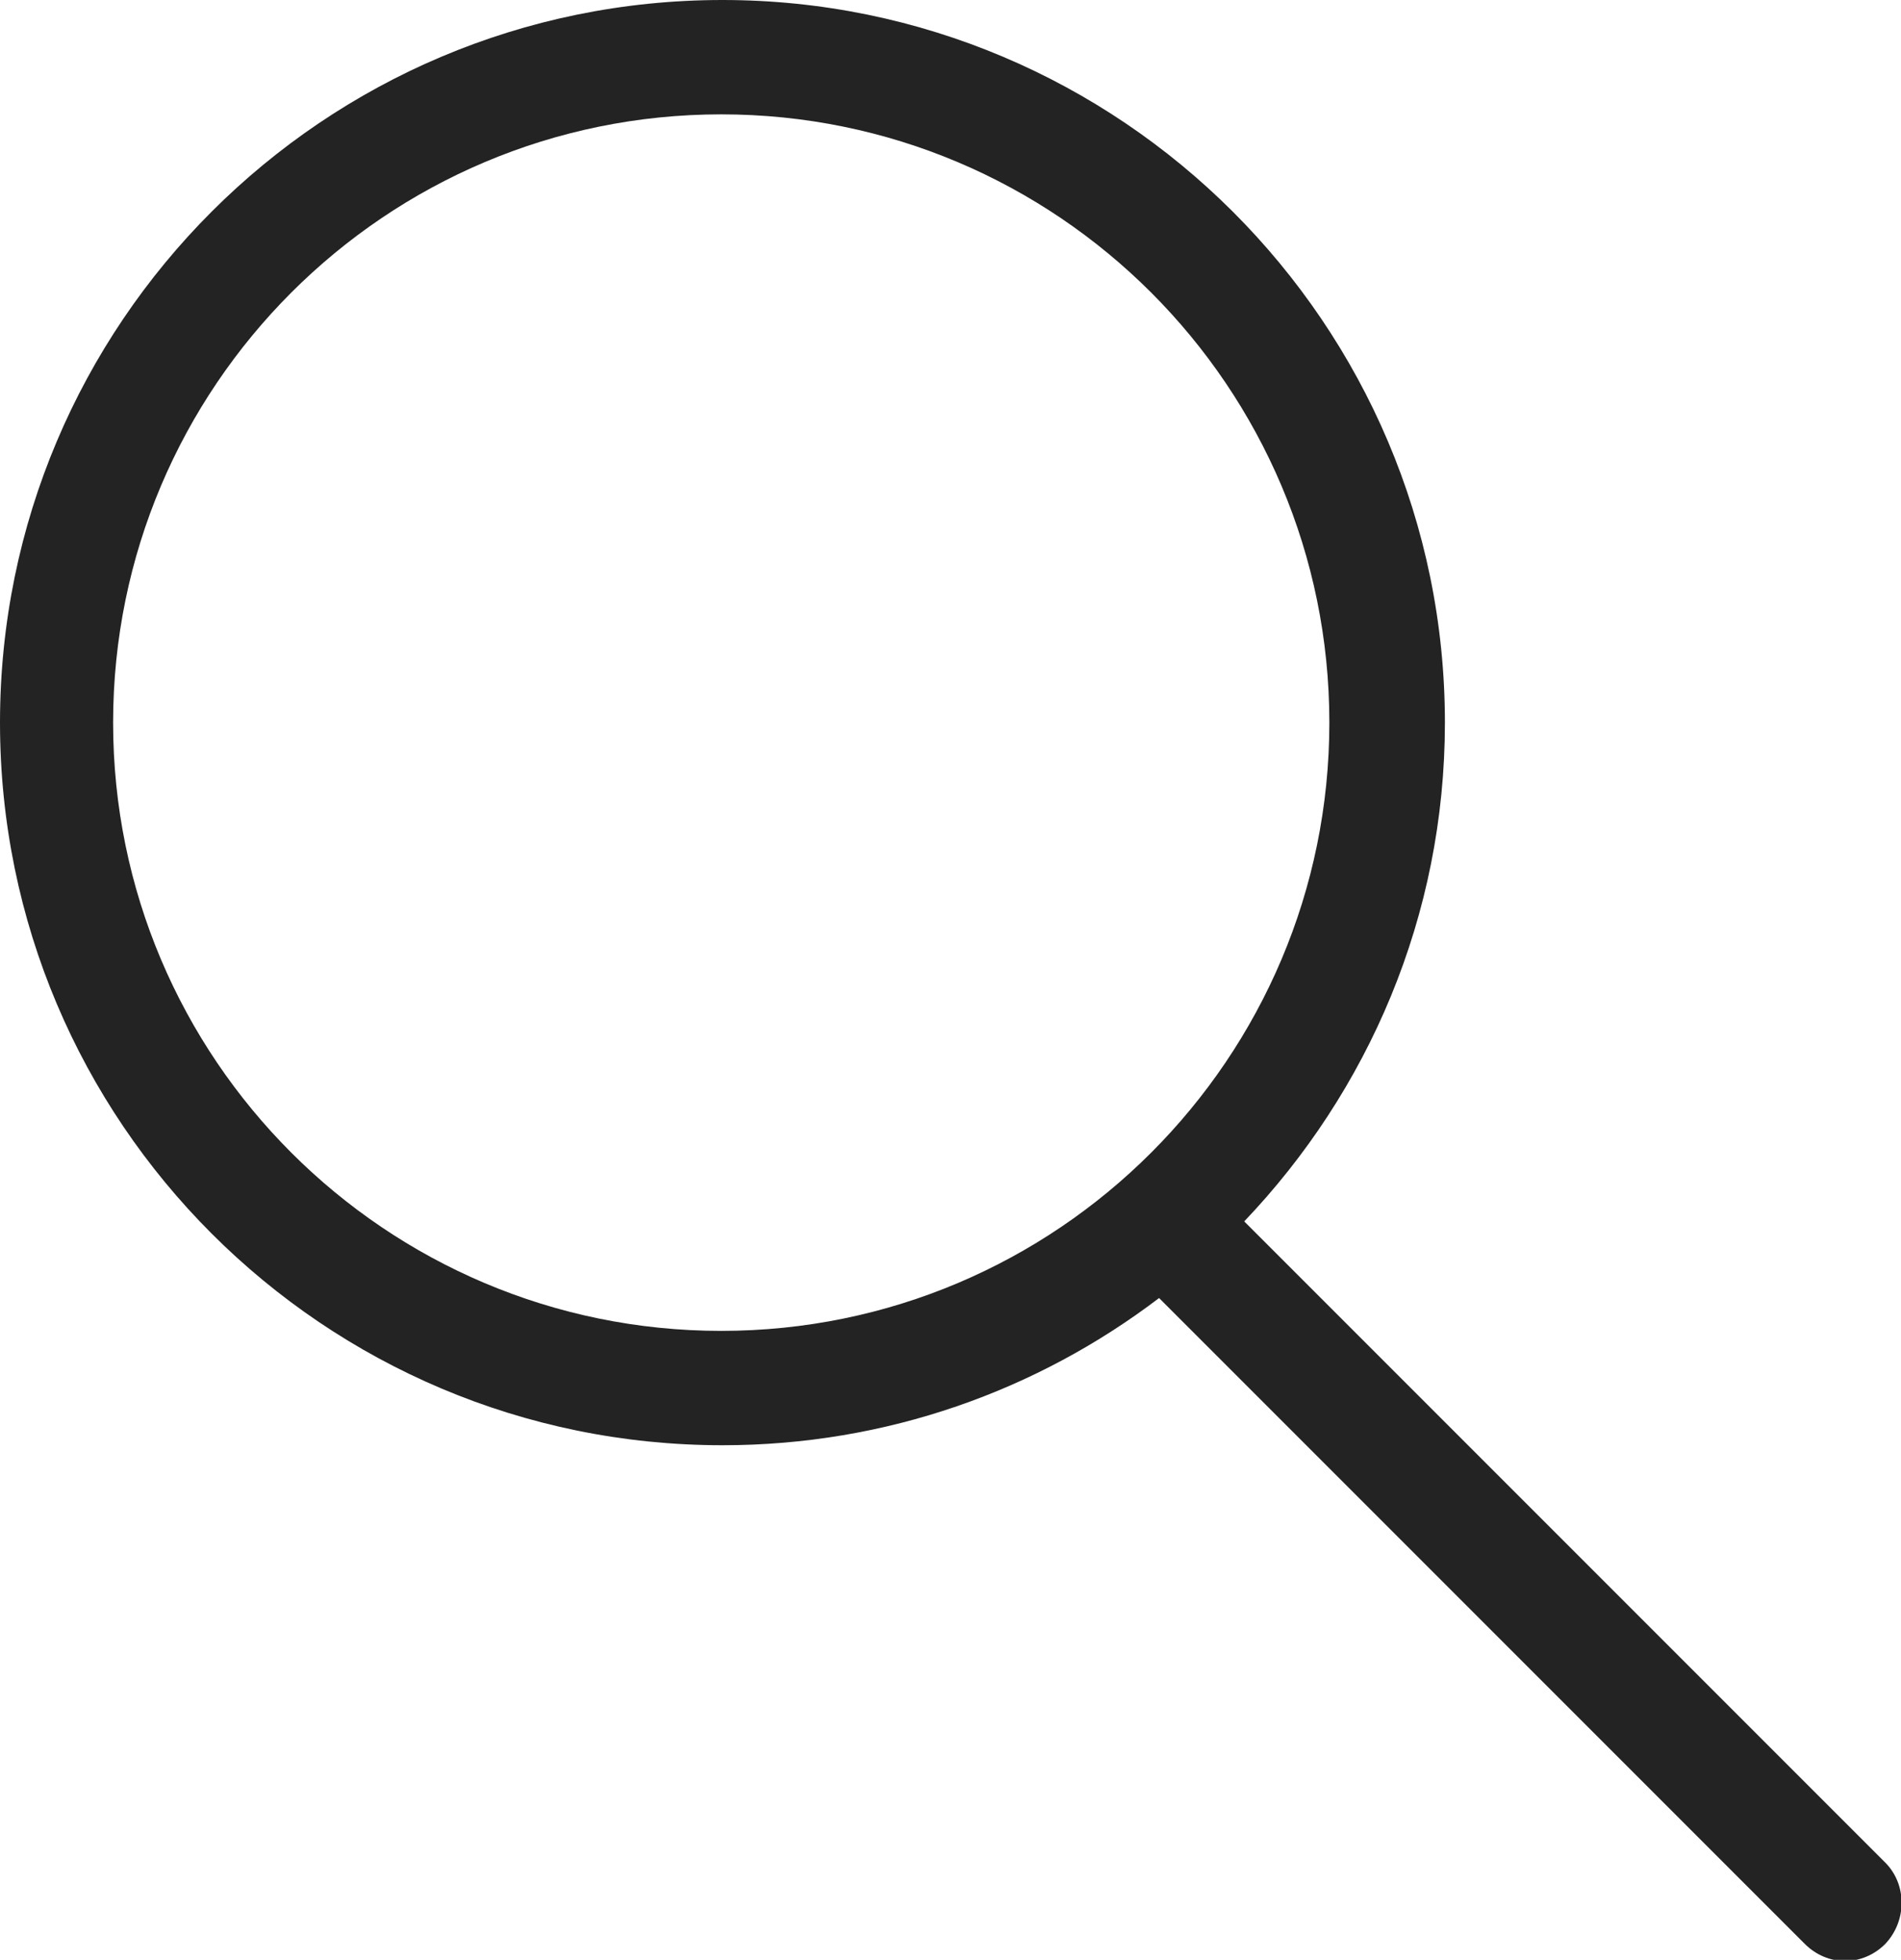 <?xml version="1.0" encoding="utf-8"?>
<!-- Generator: Adobe Illustrator 23.0.3, SVG Export Plug-In . SVG Version: 6.00 Build 0)  -->
<svg version="1.1" id="Layer_1" xmlns="http://www.w3.org/2000/svg" xmlns:xlink="http://www.w3.org/1999/xlink" x="0px" y="0px"
	 viewBox="0 0 156.3 161.1" style="enable-background:new 0 0 156.3 161.1;" xml:space="preserve">
<style type="text/css">
	.st0{fill:#232323;}
</style>
<path class="st0" d="M155,153.1l-52.7-52.7c10.2-10.7,16.5-25.1,16.5-41C118.8,26.6,92.1,0,59.4,0C26.6,0,0,26.6,0,59.4
	s26.6,59.4,59.4,59.4c13.5,0,25.9-4.5,35.9-12.1l53.1,53.1c0.9,0.9,2.1,1.4,3.3,1.4s2.4-0.5,3.3-1.4
	C156.8,157.9,156.8,154.9,155,153.1z M9.3,59.4c0-27.6,22.4-50,50-50s50,22.4,50,50c0,27.6-22.4,50-50,50S9.3,87,9.3,59.4z"/>
</svg>
